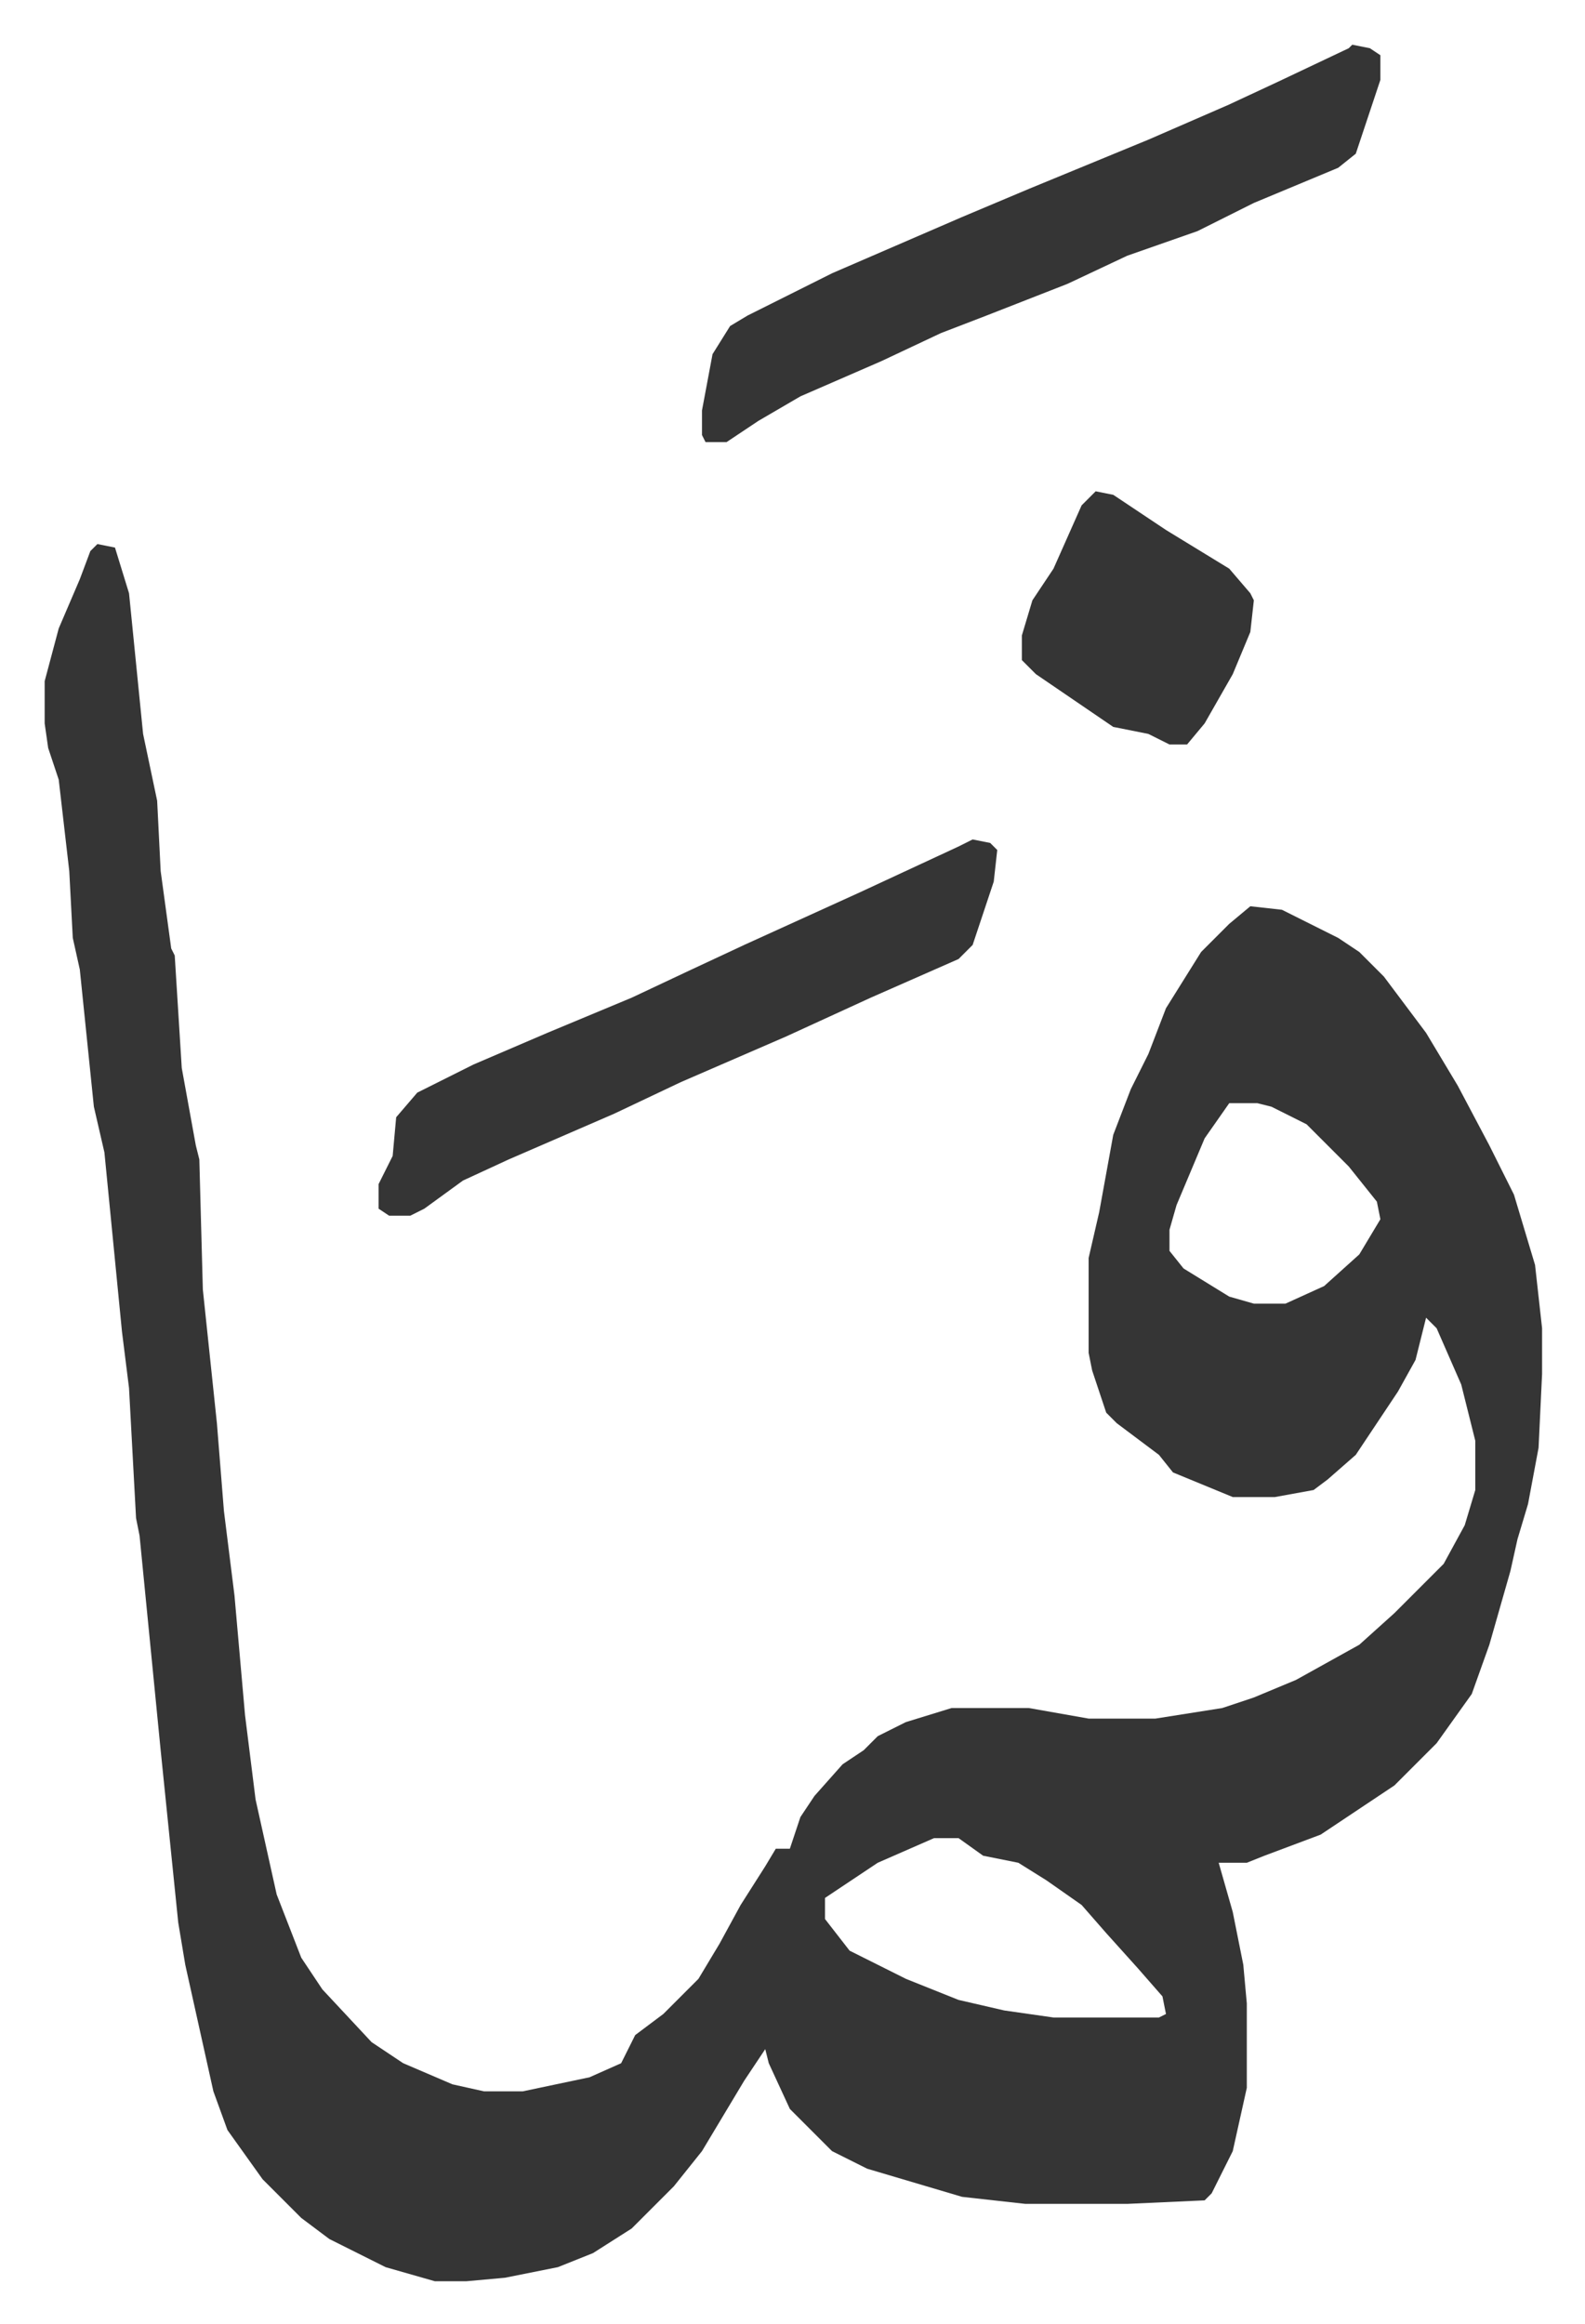 <svg xmlns="http://www.w3.org/2000/svg" role="img" viewBox="-12.71 359.29 450.92 660.92"><path fill="#353535" id="rule_normal" d="M15 514l5 1 4 13 4 40 4 19 1 20 3 22 1 2 2 32 4 22 1 4 1 37 4 38 2 25 3 24 3 34 3 24 6 27 7 18 6 9 14 15 9 6 14 6 9 2h11l19-4 9-4 4-8 8-6 10-10 6-10 6-11 7-11 3-5h4l3-9 4-6 8-9 6-4 4-4 8-4 13-4h22l17 3h19l19-3 9-3 12-5 18-10 10-9 14-14 6-11 3-10v-14l-4-16-7-16-3-3-3 12-5 9-12 18-8 7-4 3-11 2h-12l-17-7-4-5-12-9-3-3-4-12-1-5v-27l3-13 4-22 5-13 5-10 5-13 10-16 8-8 6-5 9 1 16 8 6 4 7 7 12 16 9 15 9 17 7 14 6 20 2 18v13l-1 21-3 16-3 10-2 9-6 21-5 14-10 14-12 12-21 14-16 6-5 2h-8l4 14 3 15 1 11v24l-4 18-6 12-2 2-22 1h-29l-18-2-27-8-10-5-12-12-6-13-1-4-6 9-12 20-8 10-12 12-11 7-10 4-15 3-11 1h-9l-14-4-16-8-8-6-11-11-10-14-4-11-8-36-2-12-5-49-6-61-1-5-2-37-2-16-5-51-3-13-4-39-2-9-1-19-3-26-3-9-1-7v-12l4-15 6-14 3-8zm322 159l-7 10-8 19-2 7v6l4 5 13 8 7 2h9l11-5 10-9 6-10-1-5-8-10-12-12-10-5-4-1zm-84 209l-16 7-15 10v6l7 9 16 8 15 6 13 3 14 2h30l2-1-1-5-7-8-9-10-7-8-10-7-8-5-10-2-7-5zm119-510l5 1 3 2v7l-7 21-5 4-24 10-16 8-20 7-17 8-23 9-13 5-17 8-23 10-12 7-9 6h-6l-1-2v-7l3-16 5-8 5-3 24-12 37-16 19-8 34-14 23-10 15-7 19-9z"/><path fill="#353535" id="rule_normal" d="M264 598l5 1 2 2-1 9-6 18-4 4-25 11-24 11-30 13-19 9-30 13-13 6-11 8-4 2h-6l-3-2v-7l4-8 1-11 6-7 16-8 21-9 24-10 17-8 15-7 33-15 28-13zm35-99l5 1 15 10 18 11 6 7 1 2-1 9-5 12-8 14-5 6h-5l-6-3-10-2-22-15-4-4v-7l3-10 6-9 8-18z"/></svg>
